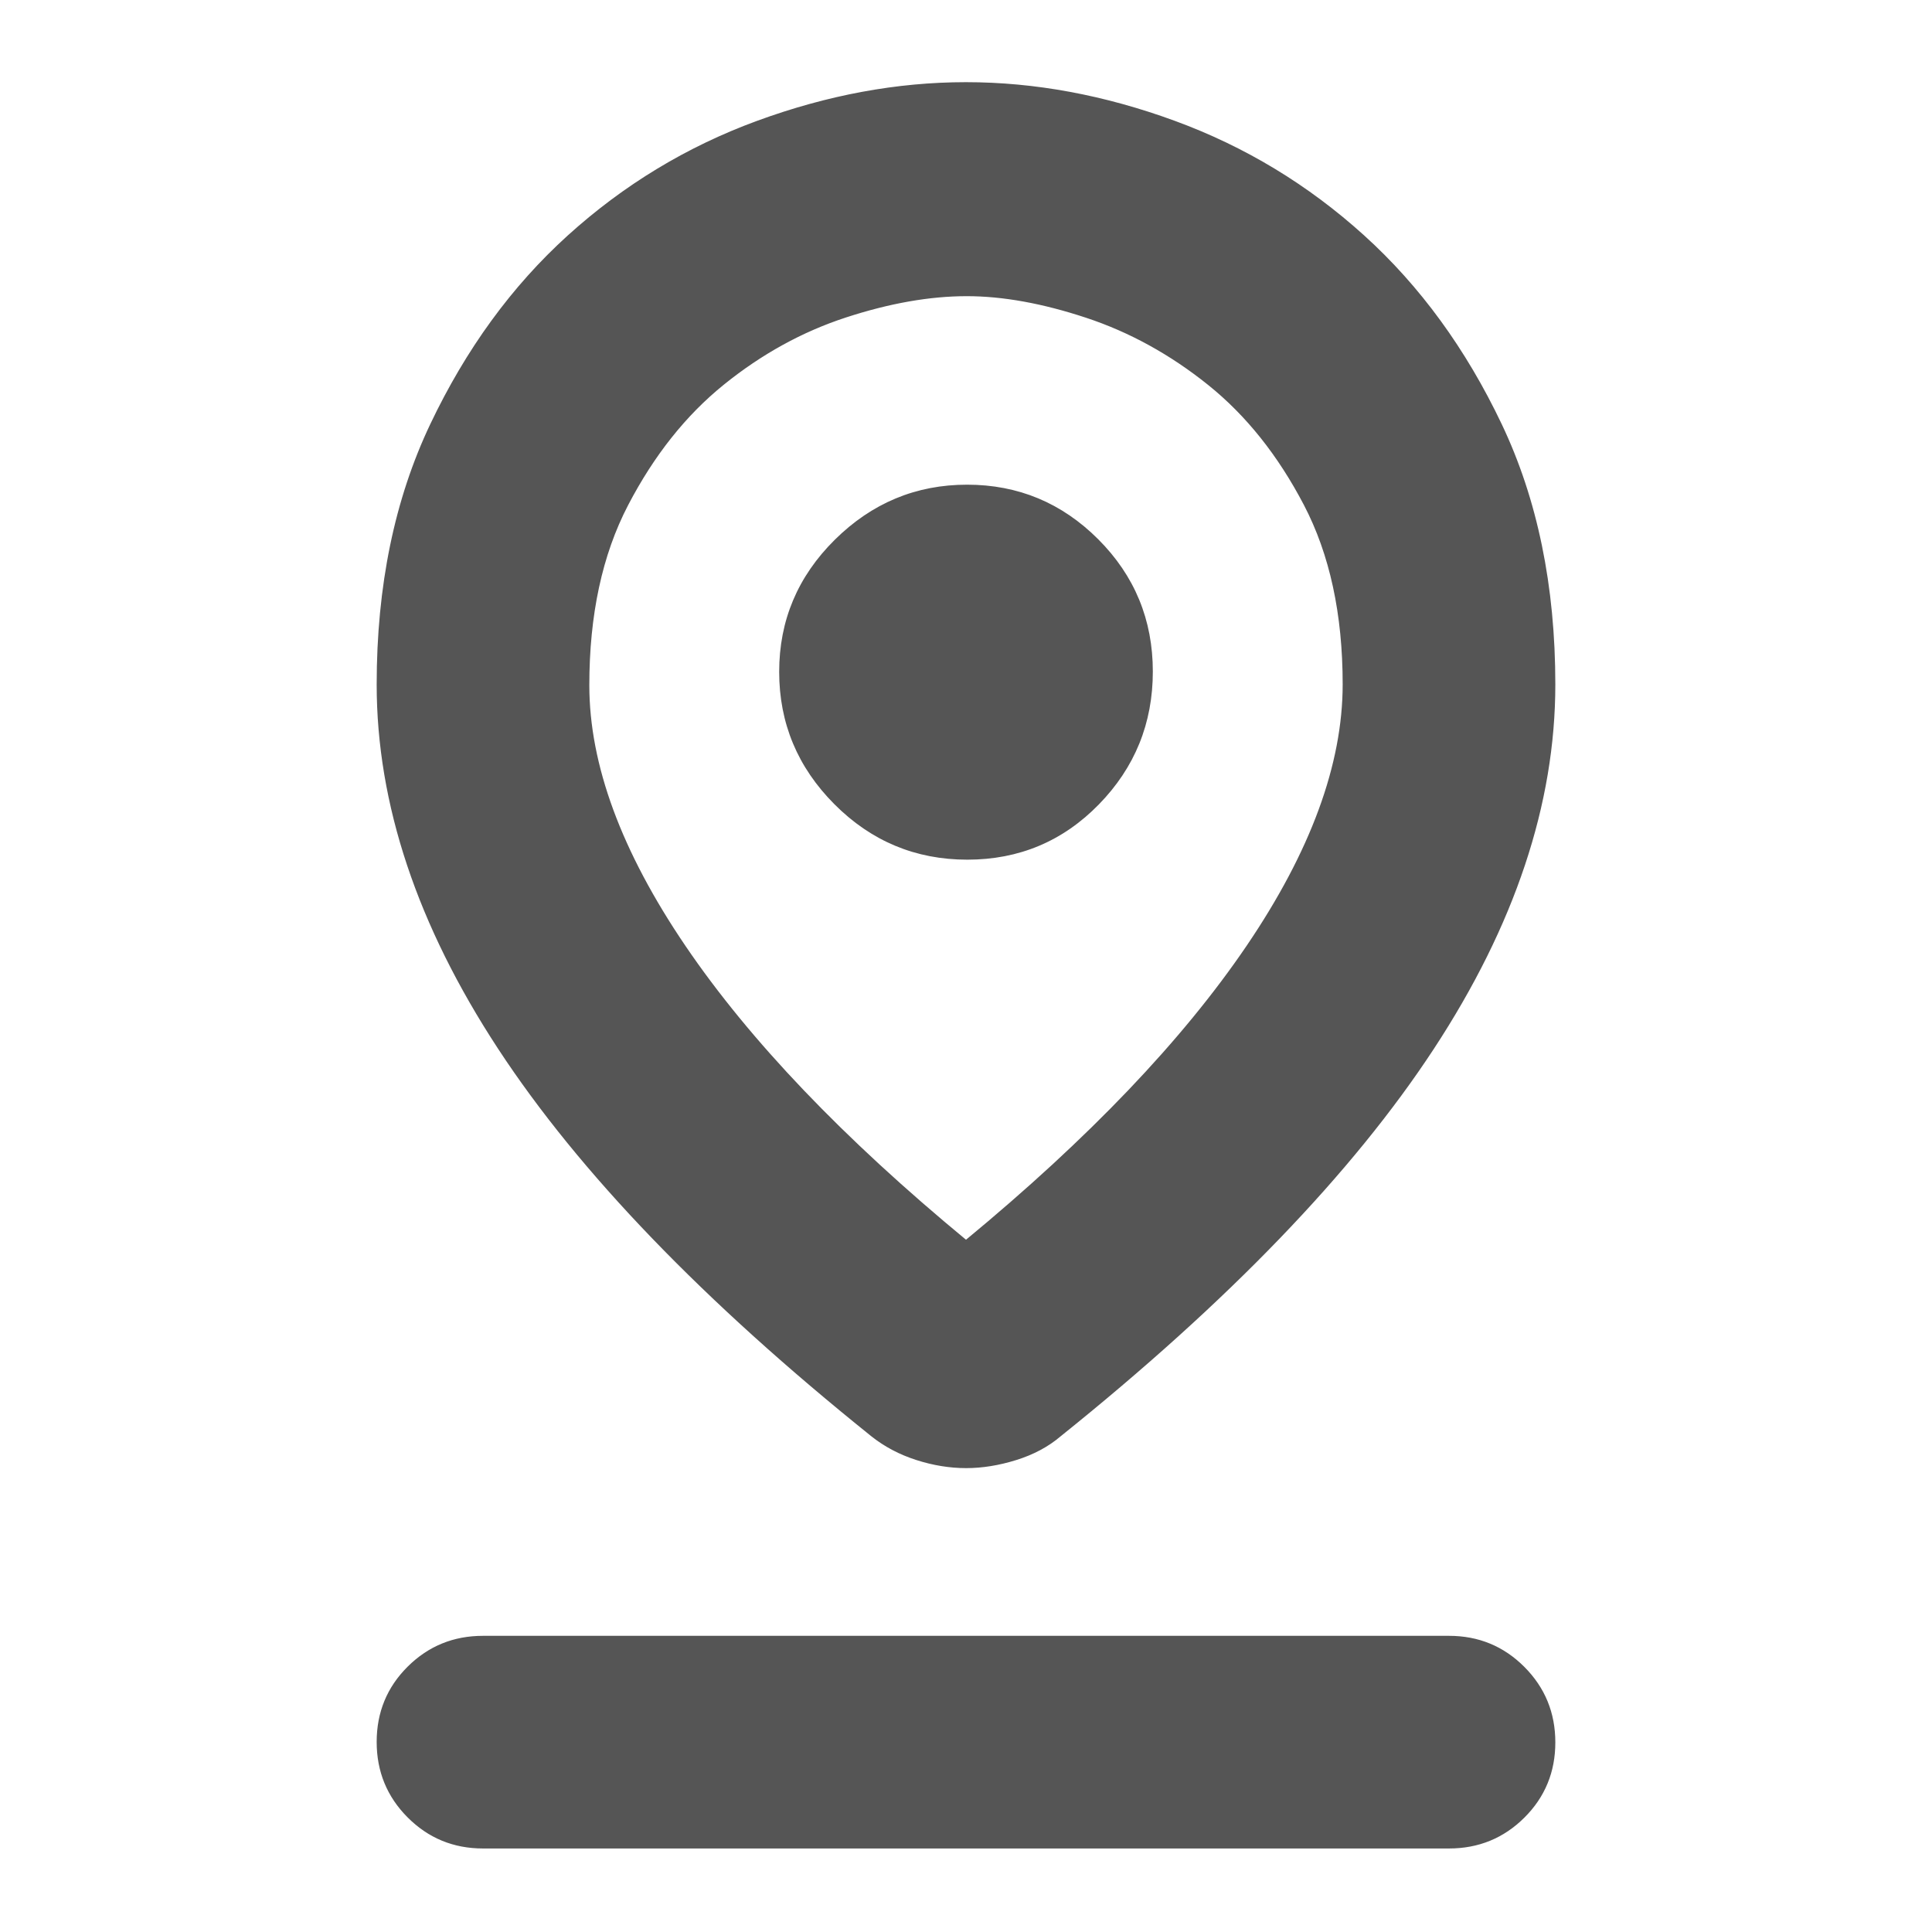 <svg xmlns="http://www.w3.org/2000/svg" height="40" viewBox="0 96 960 960" width="40"><path stroke="#555" fill="#555" d="M480 712.667q91.967-75.907 139.817-146.387 47.85-70.481 47.85-130.26 0-52.353-19.333-89.354-19.334-37-47.673-59.753-28.34-22.754-60.846-33.5-32.506-10.747-59.44-10.747-27.681 0-60.214 10.62t-60.847 33.5q-28.314 22.88-47.648 59.992-19.333 37.111-19.333 89.721 0 59.3 47.85 129.781Q388.033 636.76 480 712.667ZM480.078 825q-12.148 0-24.613-4t-22.131-11.667Q308.334 709 248 616.982q-60.333-92.019-60.333-180.871 0-73.252 26.593-129.161 26.592-55.908 68.208-93.589 41.616-37.68 93.925-56.854 52.309-19.173 103.572-19.173 51.263 0 103.595 19.173 52.332 19.174 93.955 56.854 41.623 37.681 68.221 93.589 26.597 55.909 26.597 129.161 0 88.852-60.333 180.871Q651.666 709 526.666 809.333q-9 7.667-21.807 11.667-12.808 4-24.781 4Zm.568-302.334q38.354 0 65.02-27.312 26.667-27.313 26.667-65.667t-26.966-65.354q-26.966-26.999-64.833-26.999t-65.367 27.213q-27.5 27.214-27.5 65.276t27.313 65.453q27.312 27.39 65.666 27.39ZM240 1014q-21.833 0-37.083-15.284-15.25-15.283-15.25-37.166 0-21.883 15.25-37.05 15.25-15.166 37.083-15.166h480q21.833 0 37.083 15.283 15.25 15.284 15.25 37.167 0 21.883-15.25 37.049Q741.833 1014 720 1014H240Zm240-577.667Z"/></svg>